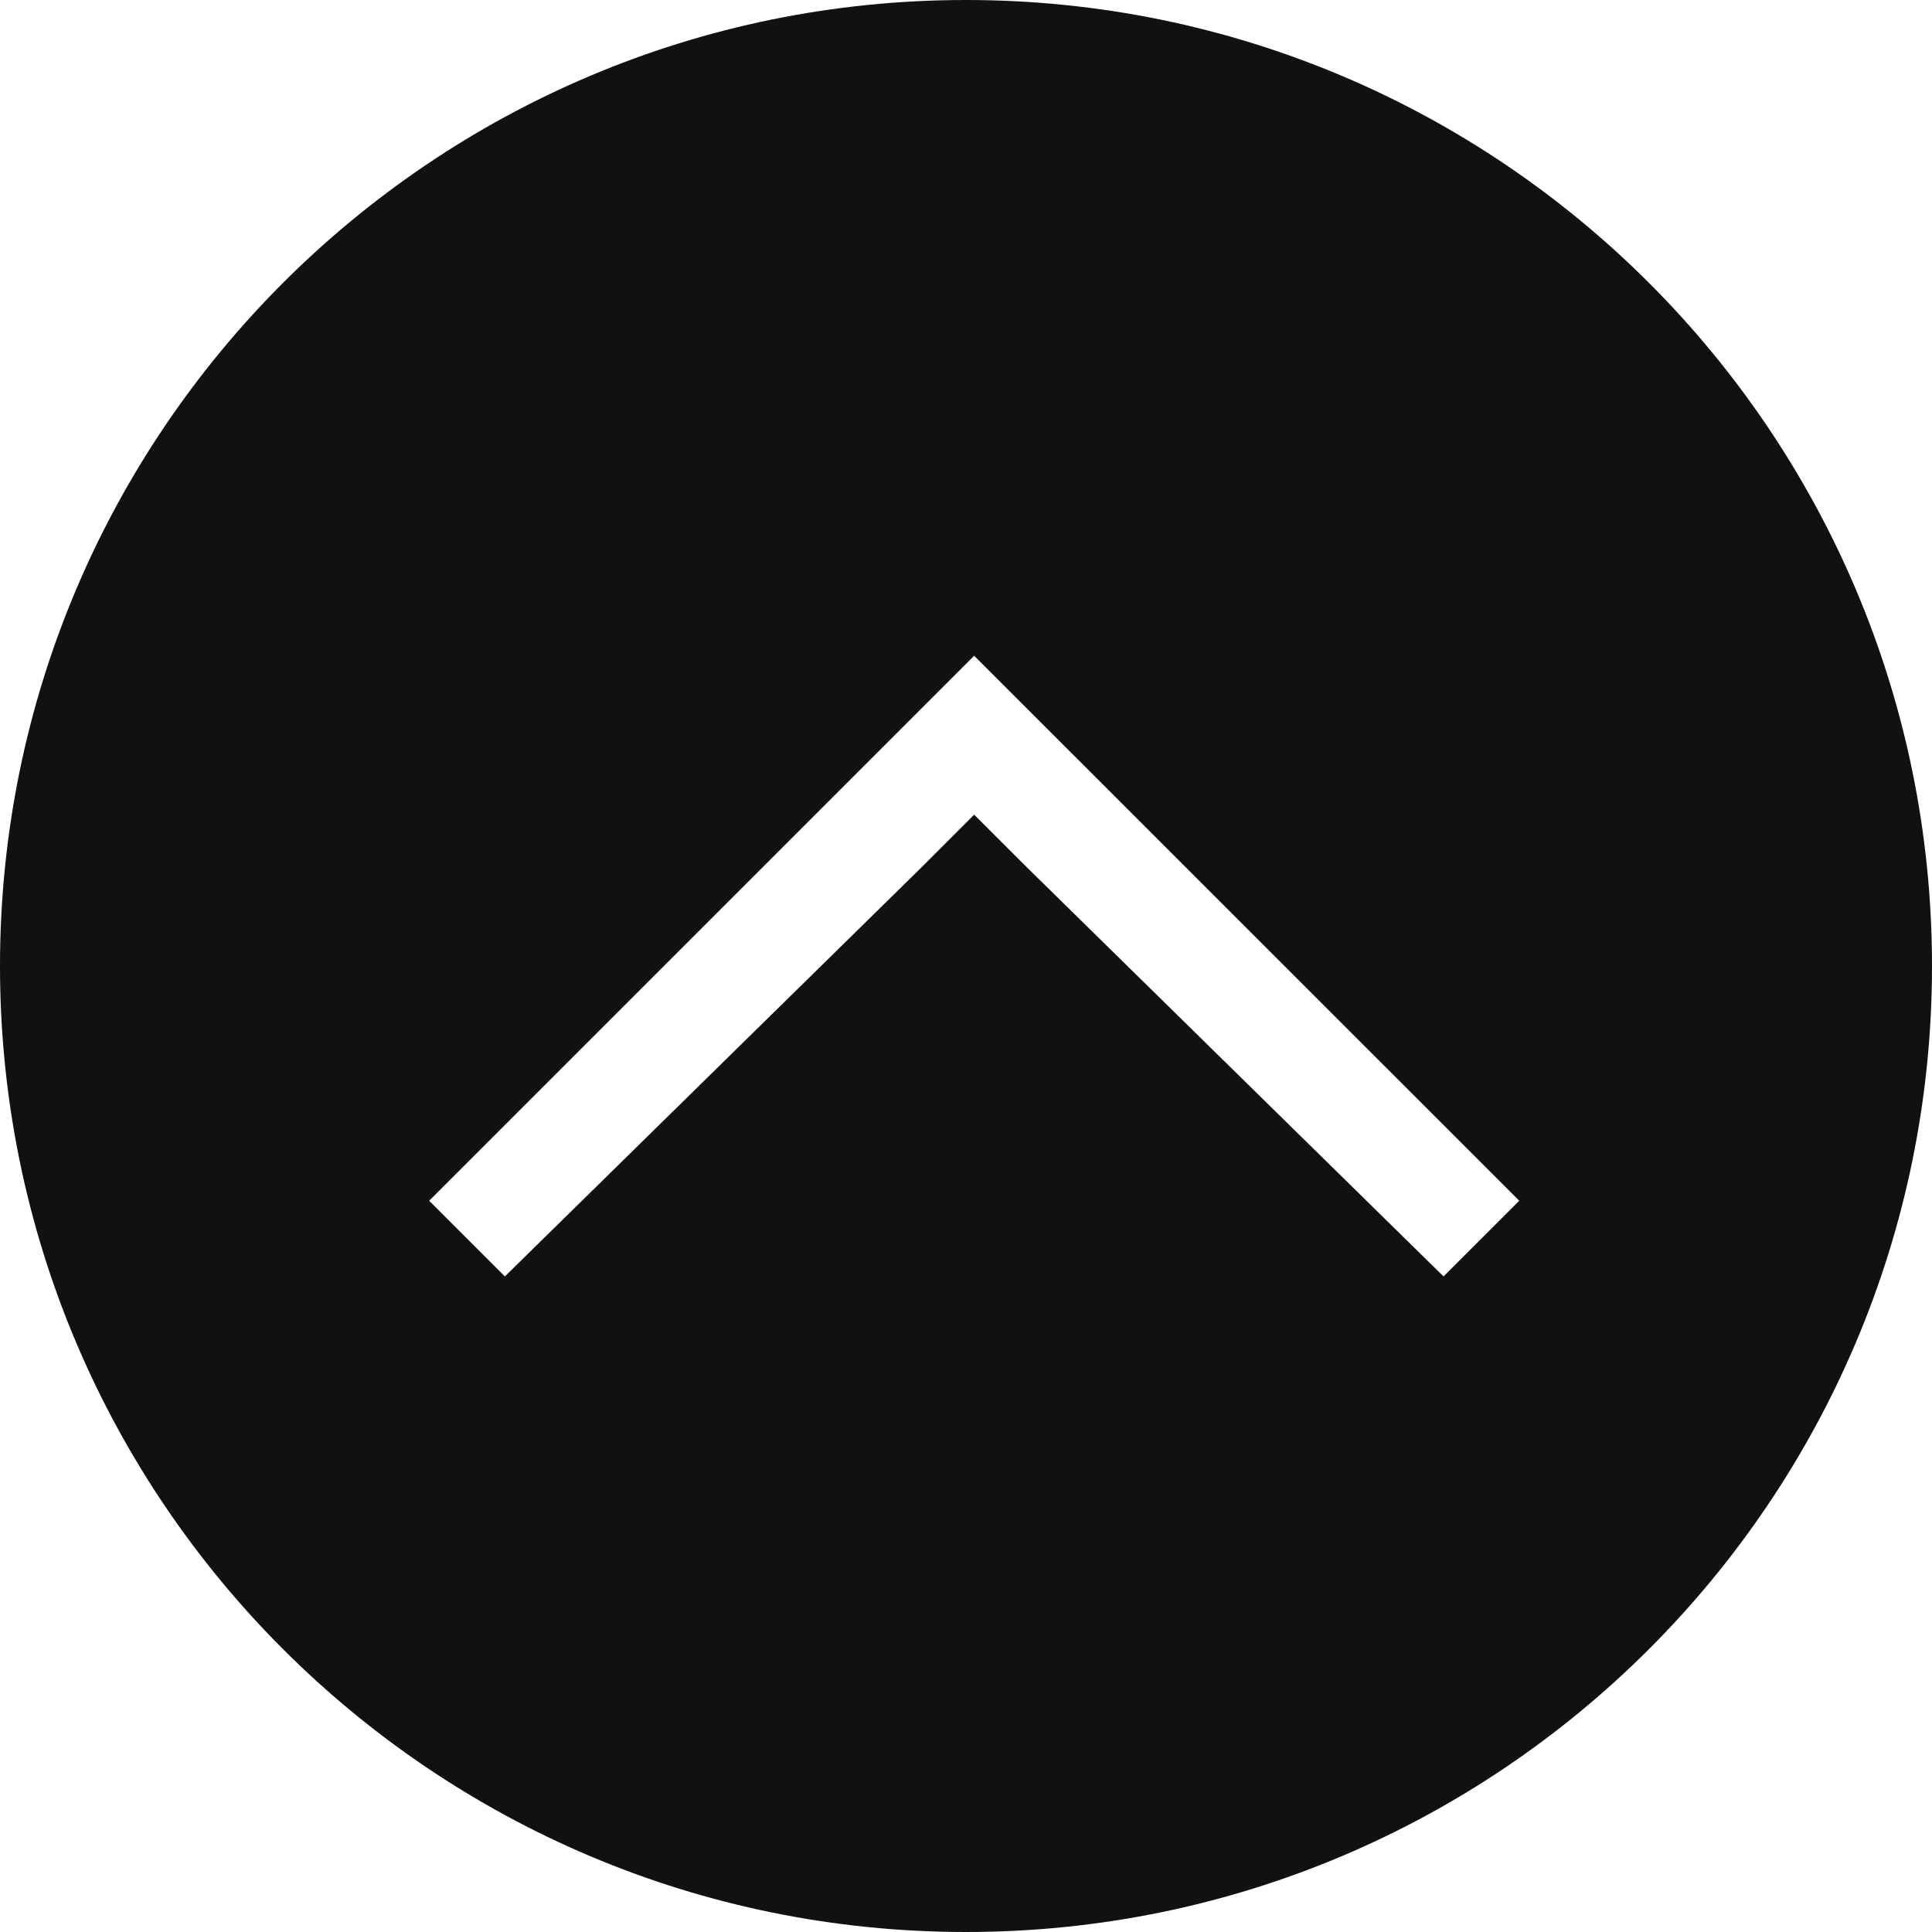 <svg width="22" height="22" viewBox="0 0 22 22" fill="none" xmlns="http://www.w3.org/2000/svg">
<path fill-rule="evenodd" clip-rule="evenodd" d="M11 0C17.075 0 22 4.925 22 11C22 17.075 17.075 22 11 22C4.925 22 0 17.075 0 11C0 4.925 4.925 0 11 0ZM4.887 13.673L5.749 14.535L10.49 9.88L11.093 9.277L11.697 9.88L16.438 14.535L17.3 13.673L11.093 7.467L4.887 13.673Z" fill="#111111"/>
</svg>
